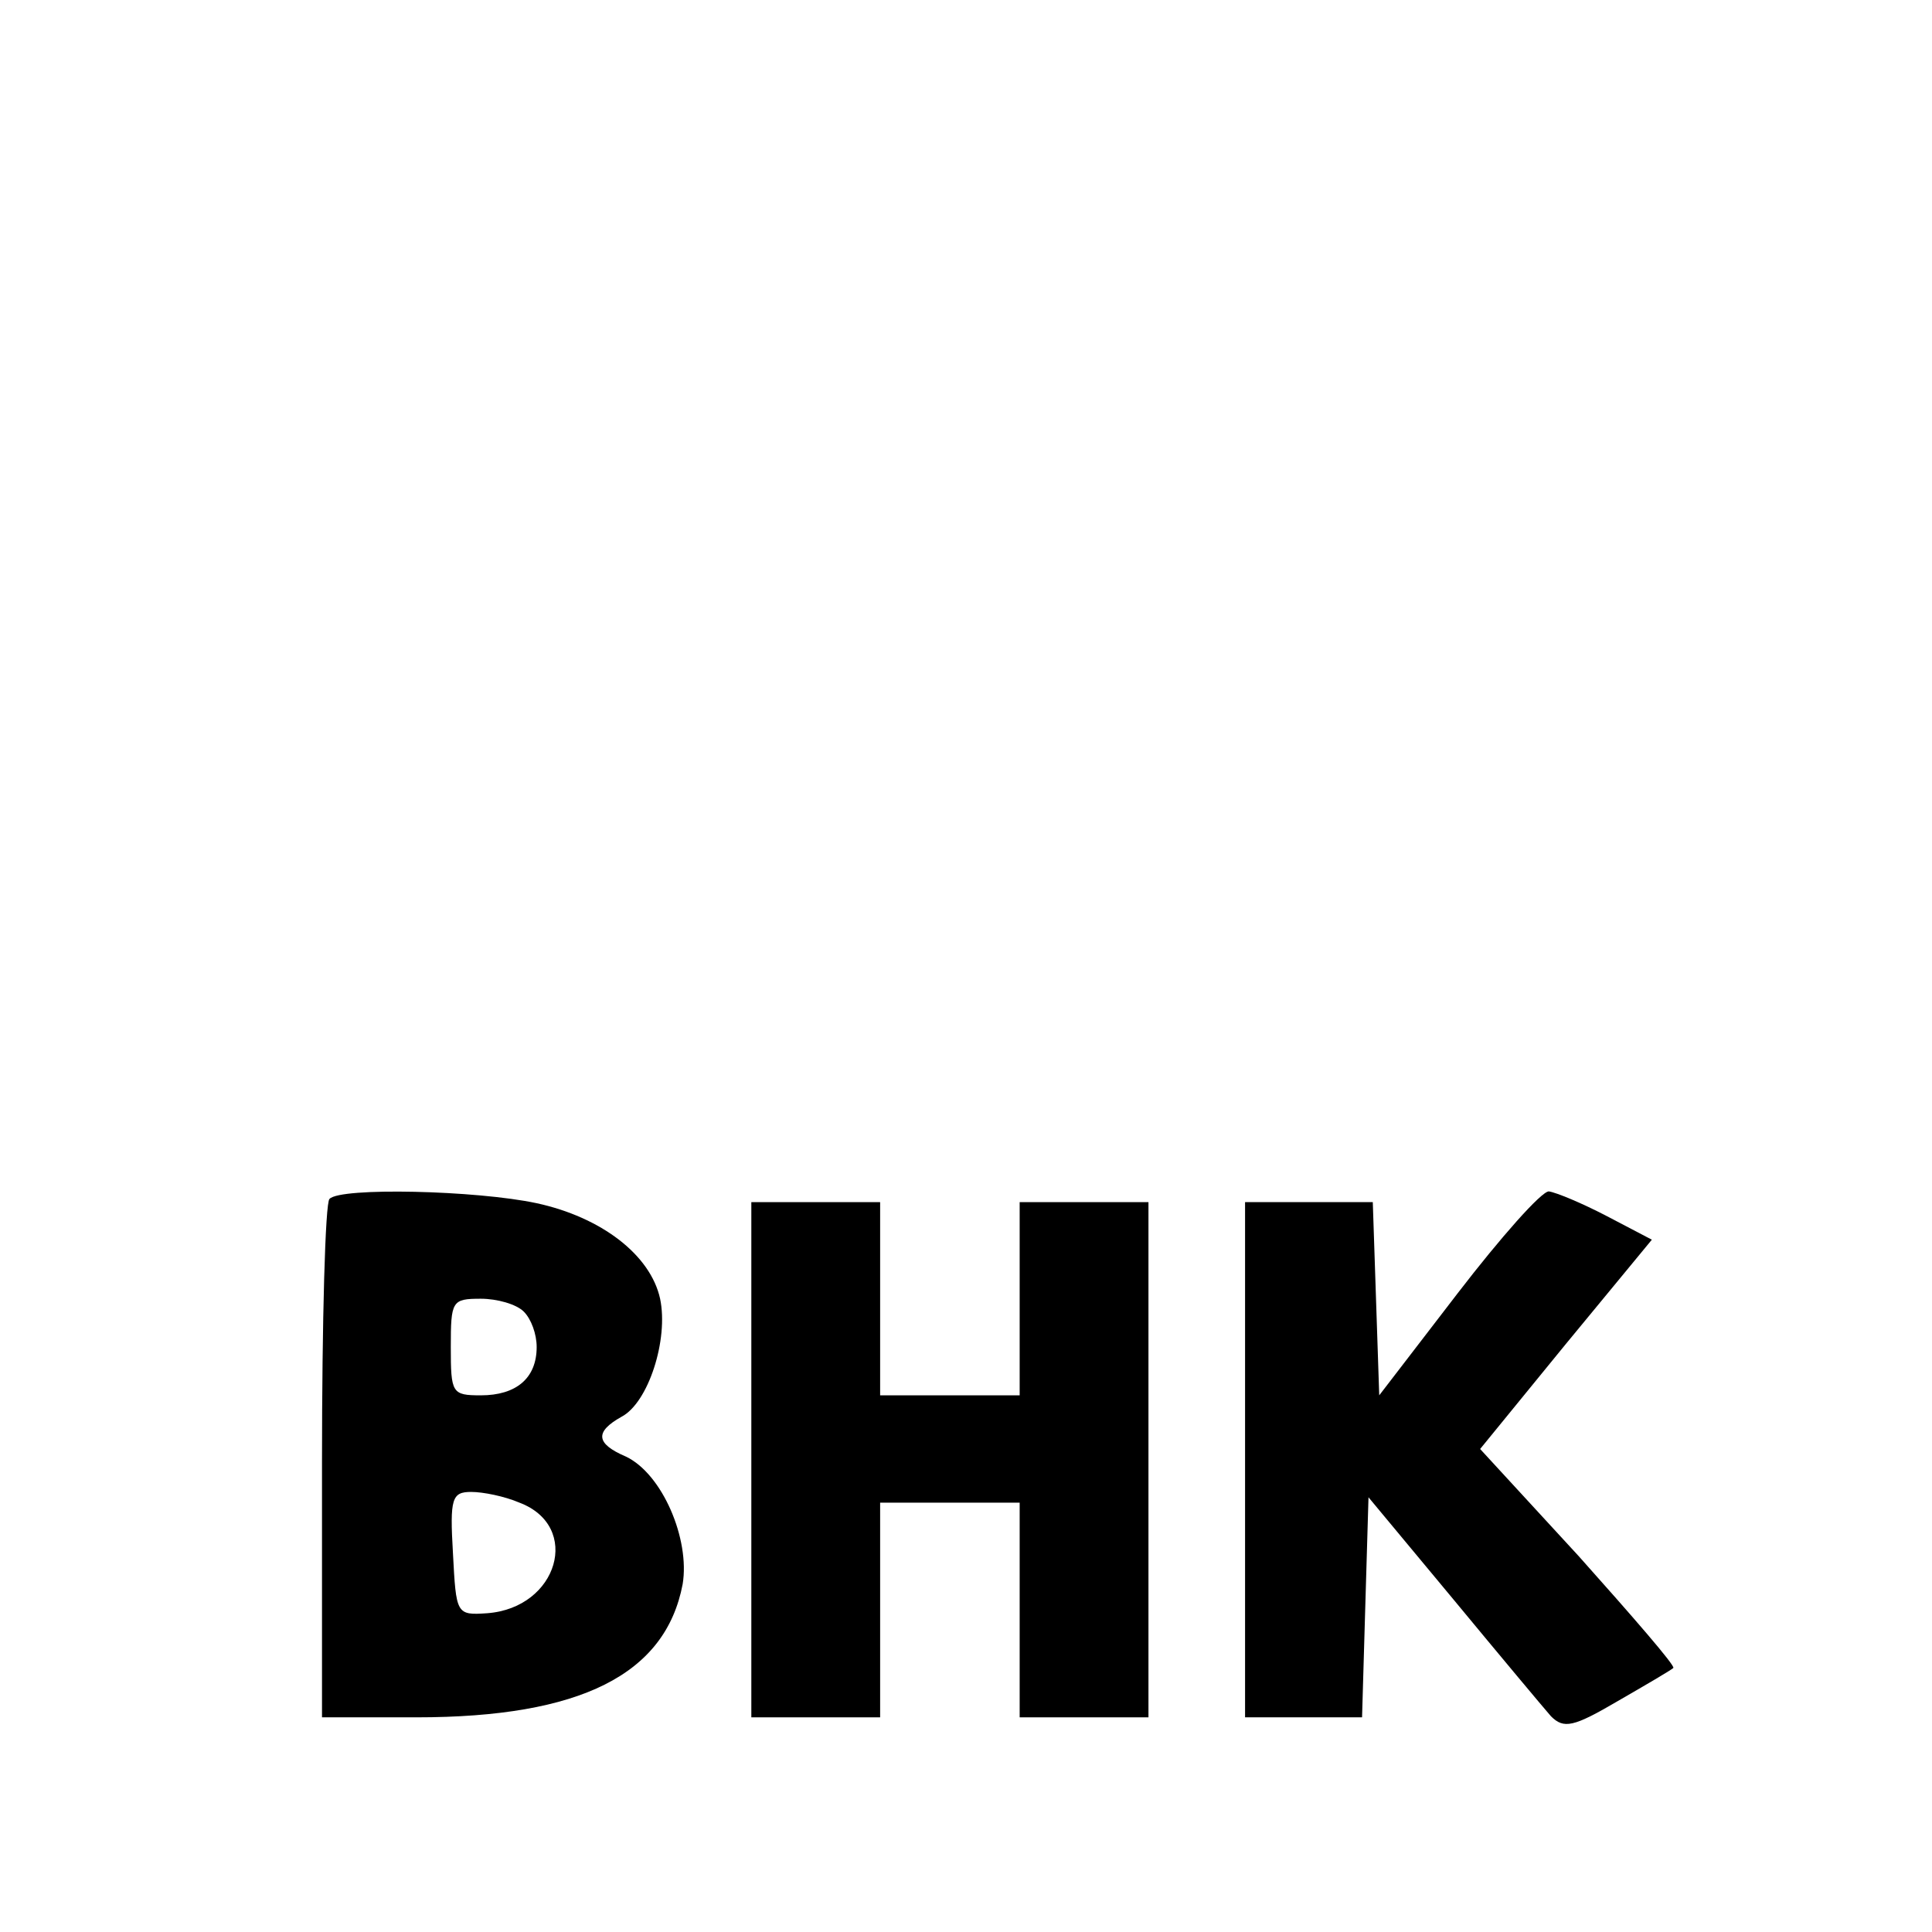 <?xml version="1.0" standalone="no"?>
<!DOCTYPE svg PUBLIC "-//W3C//DTD SVG 20010904//EN"
 "http://www.w3.org/TR/2001/REC-SVG-20010904/DTD/svg10.dtd">
<svg version="1.0" xmlns="http://www.w3.org/2000/svg"
 width="180pt" height="180pt" viewBox="0 0 180 180"
 preserveAspectRatio="xMidYMid meet">
<g transform="translate(0,180) scale(0.1,-0.1)"
fill="#000000" stroke="none">
<path d="M307 683 c-4 -3 -7 -114 -7 -245 l0 -238 88 0 c153 0 232 40 248 124
7 42 -19 103 -53 119 -28 12 -29 23 -4 37 25 13 44 72 36 110 -9 41 -55 76
-115 89 -56 12 -183 15 -193 4z m181 -105 c7 -7 12 -21 12 -33 0 -29 -19 -45
-52 -45 -27 0 -28 2 -28 45 0 43 1 45 28 45 15 0 33 -5 40 -12z m-4 -178 c58
-22 36 -98 -30 -103 -29 -2 -29 -1 -32 56 -3 51 -1 57 17 57 11 0 31 -4 45
-10z"/>
<path d="M1358 595 l-73 -95 -3 90 -3 90 -59 0 -60 0 0 -240 0 -240 55 0 54 0
3 103 3 102 79 -95 c43 -52 84 -101 91 -109 12 -12 21 -10 62 14 26 15 50 29
52 31 2 2 -38 48 -88 104 l-92 100 80 98 80 97 -42 22 c-23 12 -47 22 -54 23
-7 0 -45 -43 -85 -95z"/>
<path d="M700 440 l0 -240 60 0 60 0 0 100 0 100 65 0 65 0 0 -100 0 -100 60
0 60 0 0 240 0 240 -60 0 -60 0 0 -90 0 -90 -65 0 -65 0 0 90 0 90 -60 0 -60
0 0 -240z"/>
</g>
</svg>
